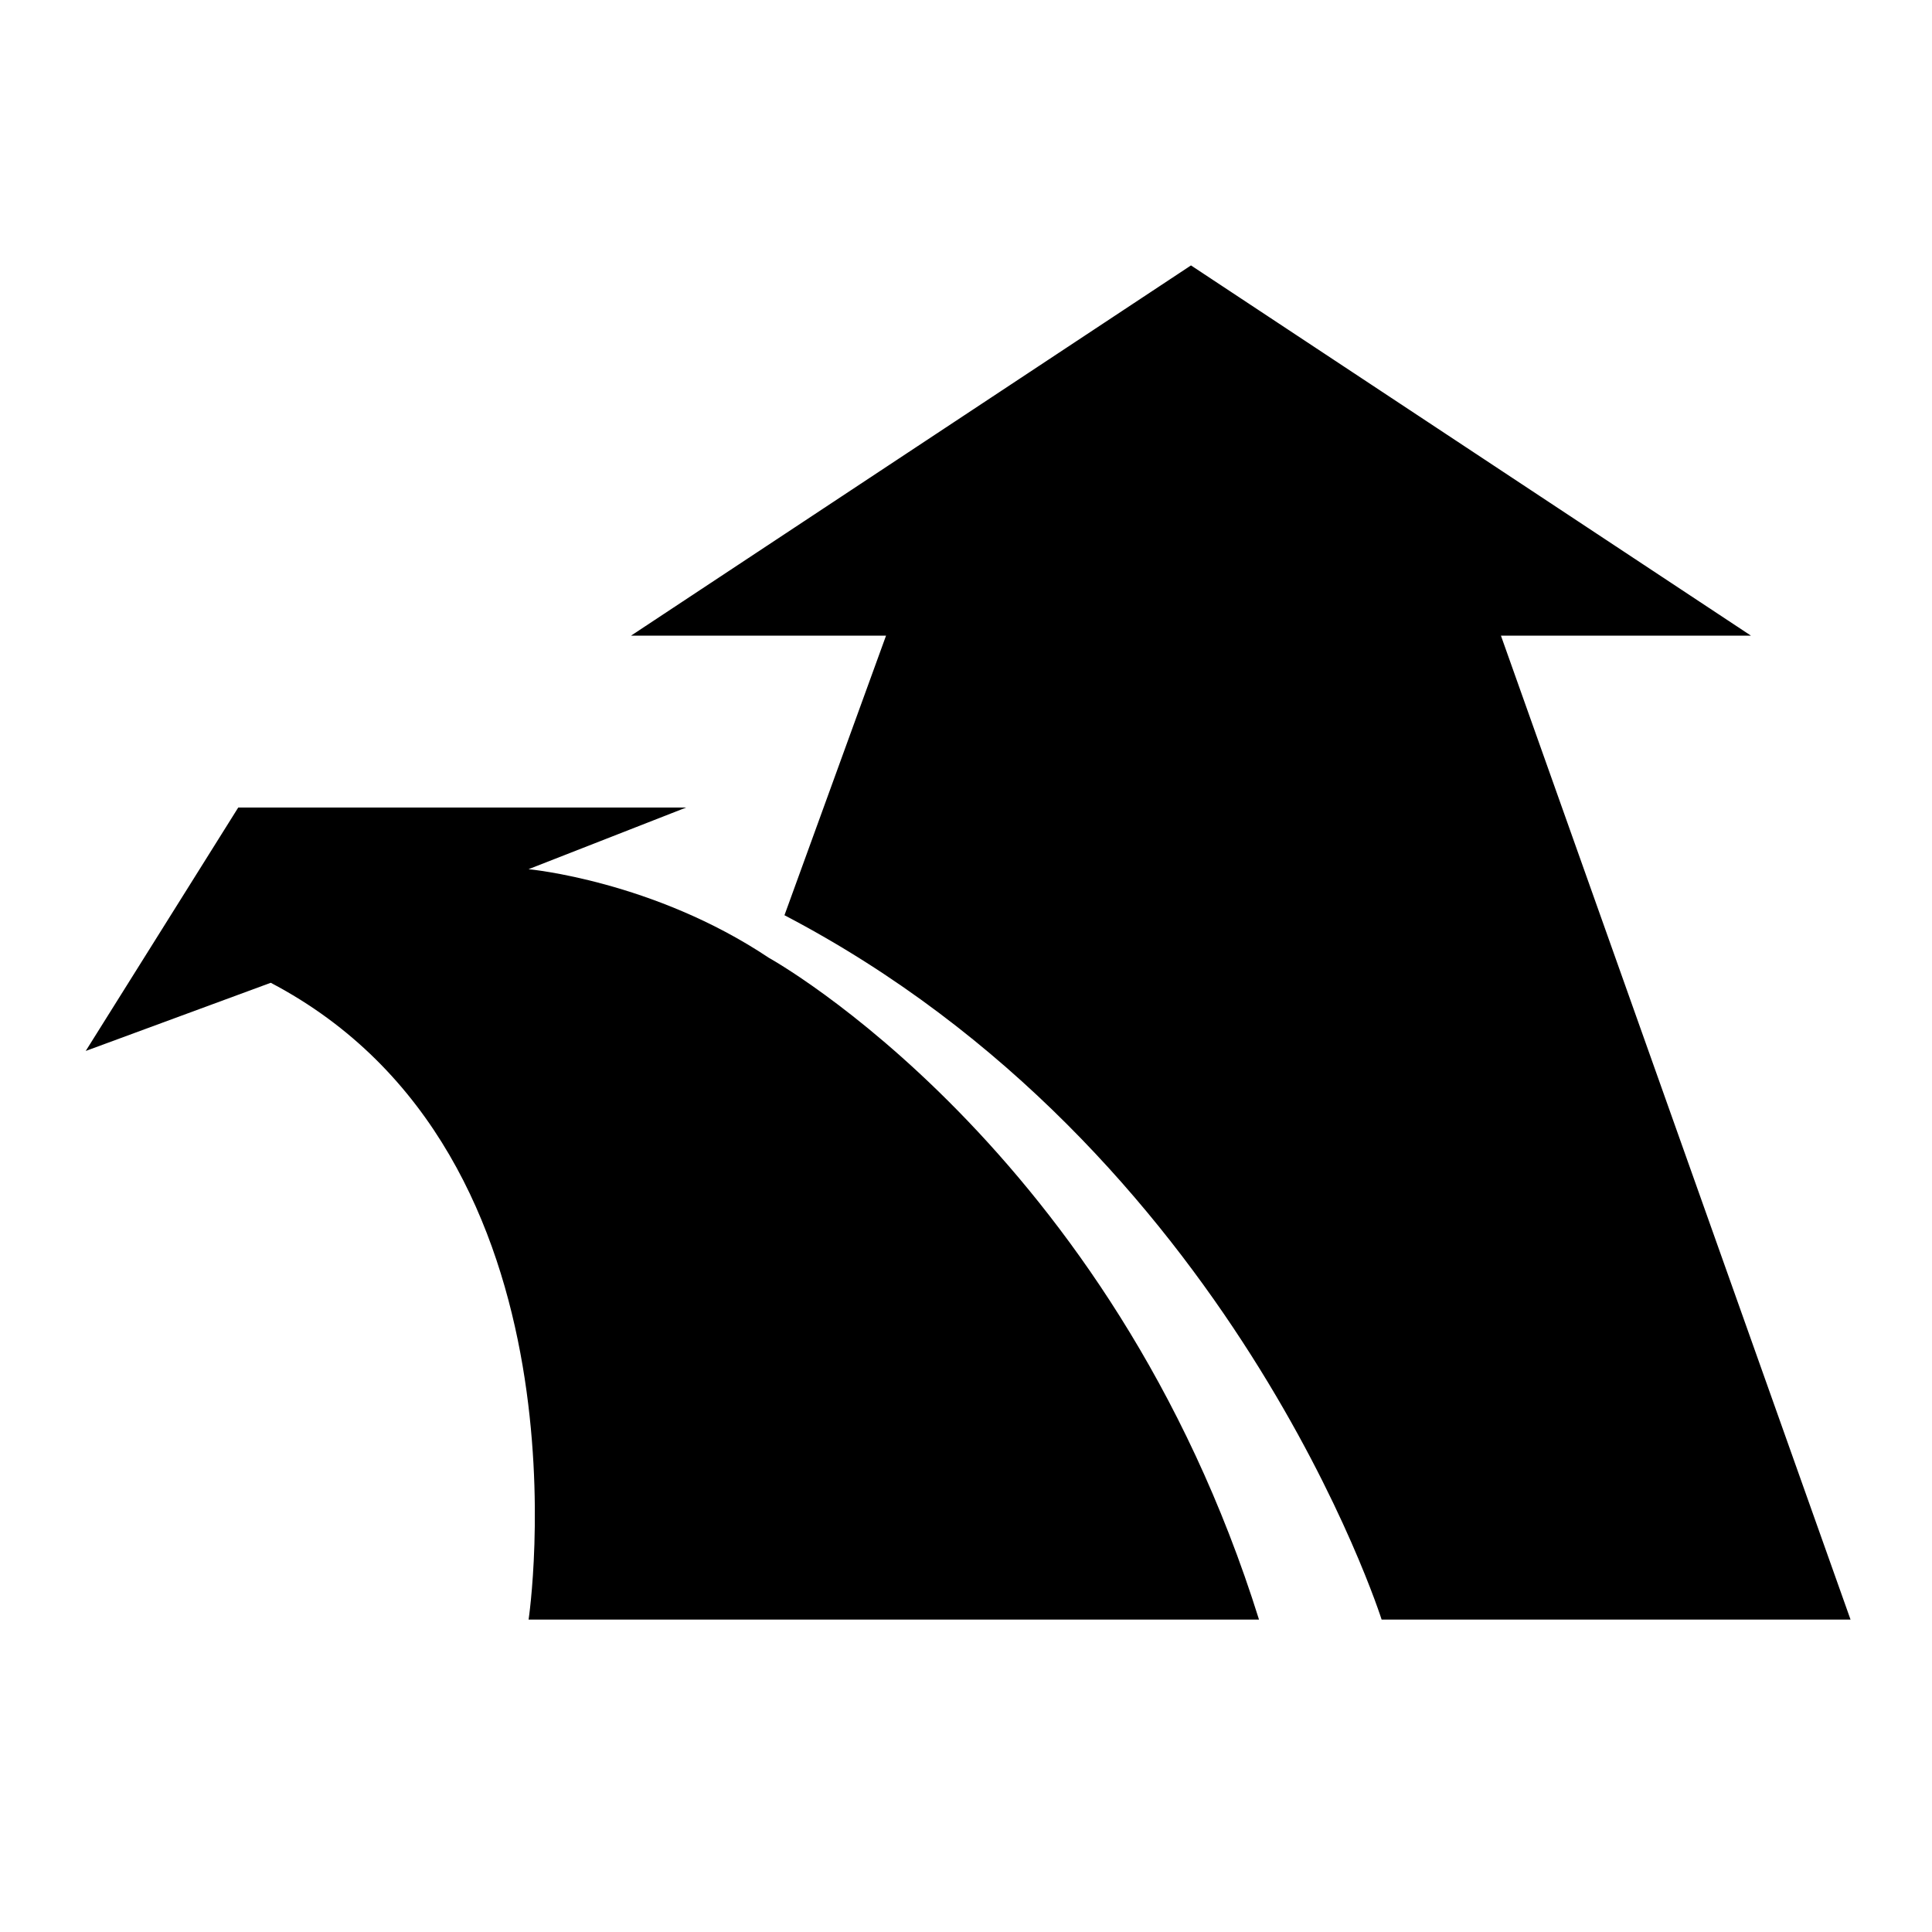 <?xml version="1.0" encoding="UTF-8"?>
<!-- Uploaded to: SVG Repo, www.svgrepo.com, Generator: SVG Repo Mixer Tools -->
<svg fill="#000000" width="800px" height="800px" version="1.1" viewBox="144 144 512 512" xmlns="http://www.w3.org/2000/svg">
 <g>
  <path d="m207.14 358h118.71l-41.781 16.344s33.098 3.047 63.711 23.504c0 0 90.688 50.055 129.87 175.36h-193.57s18.555-123.16-68.328-168.76l-49.035 18.066z"/>
  <path d="m351.89 386.55 26.922-74.102-67.578 0.004 148.39-98.113 148.39 98.109-66.25 0.004 92.652 260.76-124.27-0.004s-39.414-124.53-158.25-186.66z"/>
 </g>
</svg>
